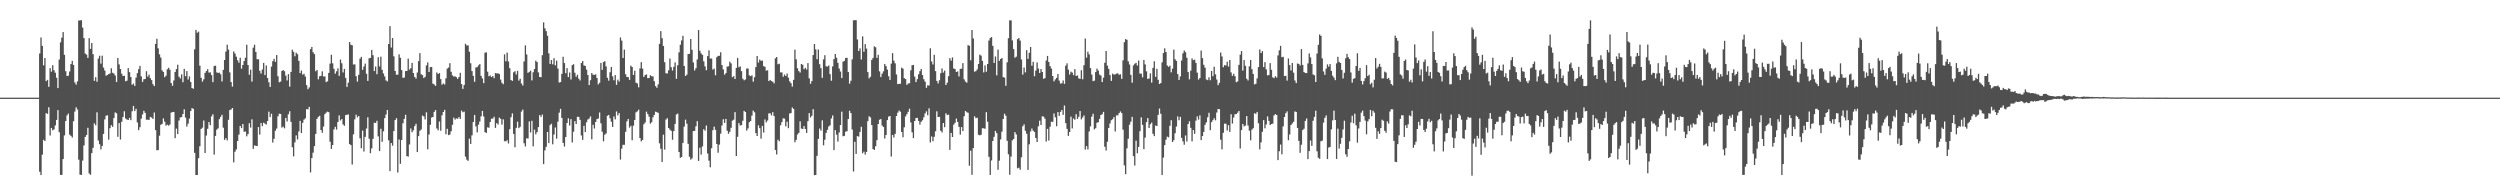 <svg xmlns="http://www.w3.org/2000/svg" width="1920" height="150"><path fill="#4f4f4f" d="M0 75h1v1H0zM1 75h1v1H1zM2 75h1v1H2zM3 75h1v1H3zM4 75h1v1H4zM5 75h1v1H5zM6 75h1v1H6zM7 75h1v1H7zM8 75h1v1H8zM9 75h1v1H9zM10 75h1v1H10zM11 75h1v1H11zM12 75h1v1H12zM13 75h1v1H13zM14 75h1v1H14zM15 75h1v1H15zM16 75h1v1H16zM17 75h1v1H17zM18 75h1v1H18zM19 75h1v1H19zM20 75h1v1H20zM21 75h1v1H21zM22 75h1v1H22zM23 75h1v1H23zM24 75h1v1H24zM25 75h1v1H25zM26 75h1v1H26zM27 75h1v1H27zM28 75h1v1H28zM29 75h1v1H29zM30 41.048h1v90.838H30zM31 28.75h1v105.706H31zM32 35.229h1v83.562H32zM33 50.153h1v57.217H33zM34 44.543h1v63.802H34zM35 62.327h1v24.566H35zM36 61.363h1v26.093H36zM37 66.676h1v15.706H37zM38 52.316h1v51.776H38zM39 55.032h1v43.209H39zM40 50.07h1v49.97H40zM41 54.03h1v45.326H41zM42 55.859h1v40.428H42zM43 59.683h1v32.403H43zM44 67.641h1v16.951H44zM45 45.705h1v55.802H45zM46 32.497h1v101.788H46zM47 28.938h1v105.416H47zM48 24.644h1v97.503H48zM49 42.064h1v61.927H49zM50 54.666h1v38.32H50zM51 58.406h1v30.222H51zM52 58.074h1v29.153H52zM53 54.872h1v48.526H53zM54 49.219h1v55.109H54zM55 46.726h1v58.906H55zM56 49.894h1v43.223H56zM57 63.338h1v22.314H57zM58 64.97h1v17.441H58zM59 62.46h1v21.643H59zM60 15.77h1v106.839H60zM61 15.623h1v118.528H61zM62 15.514h1v118.885H62zM63 21.208h1v102.122H63zM64 29.21h1v82.499H64zM65 41.119h1v64.063H65zM66 41.936h1v61.698H66zM67 44.469h1v53.667H67zM68 29.297h1v103.948H68zM69 37.555h1v96.688H69zM70 33.025h1v84.587H70zM71 41.606h1v71.886H71zM72 62.059h1v32.724H72zM73 59.306h1v36.917H73zM74 62.796h1v23.479H74zM75 44.987h1v62.921H75zM76 42.787h1v67.977H76zM77 48.823h1v65.915H77zM78 42.755h1v69.359H78zM79 51.839h1v51.035H79zM80 54.183h1v37.514H80zM81 58.157h1v30.742H81zM82 57.548h1v30.968H82zM83 56.879h1v50.362H83zM84 56.376h1v42.071H84zM85 52.446h1v43.708H85zM86 55.882h1v41.522H86zM87 56.545h1v34.124H87zM88 58.01h1v28.306H88zM89 62.959h1v24.005H89zM90 44.483h1v60.591H90zM91 49.461h1v45.058H91zM92 52.995h1v54.159H92zM93 56.577h1v36.944H93zM94 58.39h1v31.449H94zM95 58.154h1v27.281H95zM96 62.363h1v28.647H96zM97 61.949h1v29.851H97zM98 52.309h1v39.828H98zM99 55.396h1v35.132H99zM100 59.173h1v33.161H100zM101 65.053h1v20.401H101zM102 64.199h1v17.169H102zM103 65.993h1v19.293H103zM104 59.589h1v23.971H104zM105 56.165h1v37.897H105zM106 53.144h1v46.825H106zM107 50.601h1v47.084H107zM108 58.683h1v32.442H108zM109 62.943h1v24.983H109zM110 60.88h1v24.218H110zM111 60.649h1v26.052H111zM112 54.698h1v37.265H112zM113 58.827h1v33.106H113zM114 57.365h1v34.69H114zM115 60.054h1v29.76H115zM116 61.533h1v28.727H116zM117 64.689h1v26.704H117zM118 66.115h1v20.295H118zM119 33.703h1v66.251H119zM120 29.773h1v85.683H120zM121 37.136h1v78.096H121zM122 41.75h1v62.431H122zM123 44.17h1v51.666H123zM124 54.034h1v41.156H124zM125 55.243h1v35.754H125zM126 59.292h1v34.138H126zM127 58.127h1v38.331H127zM128 53.213h1v42.529H128zM129 51.997h1v44.541H129zM130 53.556h1v42.069H130zM131 63.762h1v22.694H131zM132 65.891h1v20.201H132zM133 61.787h1v24.189H133zM134 55.286h1v50.778H134zM135 53.043h1v45.699H135zM136 49.718h1v53.269H136zM137 58.953h1v33.605H137zM138 60.262h1v29.945H138zM139 57.079h1v32.808H139zM140 63.132h1v24.42H140zM141 52.885h1v31.108H141zM142 58.521h1v31.82H142zM143 54.577h1v42.676H143zM144 61.095h1v33.859H144zM145 58.649h1v32.433H145zM146 62.947h1v22.293H146zM147 67.653h1v15.342H147zM148 68.14h1v15.452H148zM149 37.896h1v79.501H149zM150 22.957h1v111.506H150zM151 25.145h1v109.247H151zM152 24.261h1v97.251H152zM153 50.443h1v61.875H153zM154 59.766h1v39.275H154zM155 62.679h1v35.379H155zM156 60.917h1v31.678H156zM157 55.973h1v61.518H157zM158 54.588h1v49.492H158zM159 53.144h1v45.768H159zM160 55.776h1v37.947H160zM161 55.527h1v40.563H161zM162 57.674h1v31.705H162zM163 63.087h1v24.676H163zM164 50.75h1v67.966H164zM165 50.434h1v53.941H165zM166 55.623h1v43.937H166zM167 56.012h1v42.607H167zM168 55.781h1v35.729H168zM169 57.079h1v32.666H169zM170 62.581h1v25.562H170zM171 53.634h1v44.406H171zM172 46.092h1v61.348H172zM173 39.581h1v66.519H173zM174 34.298h1v73.541H174zM175 38.072h1v53.934H175zM176 55.618h1v28.936H176zM177 63.039h1v21.039H177zM178 66.502h1v16.436H178zM179 39.532h1v85.194H179zM180 41.107h1v75.429H180zM181 43.504h1v71.225H181zM182 46.305h1v61.978H182zM183 48.186h1v55.205H183zM184 44.346h1v52.36H184zM185 52.721h1v45.679H185zM186 49.903h1v45.333H186zM187 46.884h1v54.36H187zM188 44.337h1v56.663H188zM189 34.367h1v70.339H189zM190 49.951h1v53.019H190zM191 57.415h1v37.272H191zM192 53.467h1v44.543H192zM193 62.682h1v28.968H193zM194 36.605h1v77.743H194zM195 34.296h1v77.43H195zM196 39.878h1v72.099H196zM197 45.527h1v66.668H197zM198 45.493h1v52.103H198zM199 54.355h1v49.039H199zM200 56.458h1v38.027H200zM201 53.384h1v43.484H201zM202 48.358h1v45.864H202zM203 57.671h1v37.24H203zM204 50.256h1v45.454H204zM205 59.905h1v33.012H205zM206 63.249h1v22.502H206zM207 66.776h1v23.15H207zM208 51.148h1v36.212H208zM209 46.978h1v62.538H209zM210 45.138h1v61.412H210zM211 47.445h1v52.982H211zM212 42.277h1v56.436H212zM213 58.564h1v30.769H213zM214 63.203h1v24.138H214zM215 62.666h1v24.823H215zM216 54.481h1v43.527H216zM217 53.833h1v43.385H217zM218 54.73h1v43.836H218zM219 58.04h1v32.518H219zM220 61.78h1v31.547H220zM221 56.946h1v30.808H221zM222 66.554h1v18.899H222zM223 55.195h1v38.375H223zM224 38.127h1v74.976H224zM225 39.764h1v80.348H225zM226 43.197h1v66.136H226zM227 40.524h1v63.447H227zM228 41.643h1v65.454H228zM229 46.754h1v54.223H229zM230 56.133h1v36.709H230zM231 54.153h1v48.023H231zM232 57.314h1v37.022H232zM233 56.683h1v35.232H233zM234 58.795h1v32.069H234zM235 65.394h1v18.43H235zM236 68.5h1v15.507H236zM237 67.117h1v14.96H237zM238 37.729h1v94.656H238zM239 36.12h1v85.264H239zM240 40.157h1v77.107H240zM241 41.558h1v70.68H241zM242 54.716h1v48.158H242zM243 53.709h1v37.535H243zM244 60.912h1v28.862H244zM245 58.557h1v30.391H245zM246 58.269h1v41.589H246zM247 54.781h1v47.235H247zM248 58.706h1v38.505H248zM249 58.656h1v29.048H249zM250 63.064h1v23.452H250zM251 62.391h1v23.365H251zM252 56.035h1v30.14H252zM253 48.869h1v59.975H253zM254 42.055h1v72.335H254zM255 48.644h1v62.779H255zM256 52.844h1v46.587H256zM257 56.6h1v40.787H257zM258 54.806h1v44.713H258zM259 52.483h1v41.241H259zM260 58.285h1v30.327H260zM261 45.701h1v46.823H261zM262 48.564h1v42.879H262zM263 55.669h1v39.934H263zM264 52.924h1v43.674H264zM265 59.779h1v28.654H265zM266 66.767h1v21.348H266zM267 63.51h1v24.39H267zM268 32.259h1v78.409H268zM269 34.378h1v77.109H269zM270 34.74h1v91.623H270zM271 49.585h1v53.578H271zM272 49.425h1v42.218H272zM273 58.507h1v29.54H273zM274 62.668h1v27.443H274zM275 57.424h1v31.65H275zM276 45.06h1v61.199H276zM277 43.684h1v70.181H277zM278 53.641h1v46.681H278zM279 51.118h1v65.267H279zM280 48.871h1v56.249H280zM281 56.671h1v42.046H281zM282 62.164h1v27.874H282zM283 44.724h1v61.767H283zM284 44.449h1v73.205H284zM285 38.347h1v75.644H285zM286 42.375h1v64.223H286zM287 54.565h1v39.693H287zM288 51.123h1v43.351H288zM289 56.96h1v35.839H289zM290 43.918h1v60.824H290zM291 51.02h1v64.988H291zM292 43.545h1v55.354H292zM293 53.606h1v55.29H293zM294 56.417h1v44.452H294zM295 58.683h1v32.037H295zM296 61.736h1v26.203H296zM297 62.517h1v21.945H297zM298 33.794h1v73.973H298zM299 20.082h1v111.341H299zM300 36.527h1v73.355H300zM301 29.178h1v82.68H301zM302 43.254h1v57.407H302zM303 54.547h1v37.656H303zM304 57.383h1v33.413H304zM305 57.314h1v75.183H305zM306 41.727h1v65.409H306zM307 44.387h1v81.424H307zM308 53.828h1v53.678H308zM309 59.811h1v34.871H309zM310 59.505h1v31.769H310zM311 54.559h1v33.593H311zM312 54.46h1v65.414H312zM313 44.996h1v75.313H313zM314 53.455h1v57.505H314zM315 52.361h1v46.29H315zM316 48.351h1v53.23H316zM317 56.074h1v44.017H317zM318 59.042h1v37.773H318zM319 60.384h1v34.713H319zM320 55.703h1v61.104H320zM321 46.946h1v57.624H321zM322 40.821h1v59.618H322zM323 57.058h1v42.381H323zM324 57.703h1v31.053H324zM325 59.946h1v29.448H325zM326 58.987h1v32.758H326zM327 50.221h1v36.047H327zM328 47.939h1v66.688H328zM329 55.307h1v48.039H329zM330 51.558h1v44.308H330zM331 51.455h1v38.798H331zM332 64.188h1v25.647H332zM333 64.863h1v21.048H333zM334 65.941h1v18.597H334zM335 55.666h1v42.976H335zM336 56.836h1v43.275H336zM337 56.138h1v37.187H337zM338 60.75h1v39.675H338zM339 65.039h1v23.539H339zM340 64.046h1v21.994H340zM341 64.851h1v19.512H341zM342 60.173h1v42.953H342zM343 52.702h1v46.237H343zM344 51.878h1v51.902H344zM345 48.53h1v54.859H345zM346 55.149h1v45.665H346zM347 57.85h1v37.972H347zM348 58.791h1v31.563H348zM349 58.605h1v33.248H349zM350 59.276h1v31.643H350zM351 60.633h1v30.591H351zM352 59.191h1v30.737H352zM353 55.916h1v35.422H353zM354 64.49h1v20.451H354zM355 68.225h1v18H355zM356 65.224h1v20.467H356zM357 33.591h1v86.663H357zM358 34.902h1v87.732H358zM359 34.82h1v88.705H359zM360 39.75h1v66.757H360zM361 48.598h1v61.937H361zM362 54.575h1v49.375H362zM363 58.266h1v35.489H363zM364 62.842h1v25.404H364zM365 51.817h1v45.271H365zM366 51.583h1v50.078H366zM367 50.153h1v45.596H367zM368 49.189h1v44.17H368zM369 58.255h1v31.108H369zM370 60.271h1v24.914H370zM371 63.869h1v25.564H371zM372 40.519h1v61.016H372zM373 40.157h1v61.959H373zM374 55.016h1v42.754H374zM375 58.55h1v39.549H375zM376 57.96h1v35.729H376zM377 59.205h1v31.982H377zM378 58.374h1v32.71H378zM379 60.077h1v29.629H379zM380 56.12h1v42.06H380zM381 56.433h1v38.148H381zM382 56.282h1v39.357H382zM383 56.891h1v33.454H383zM384 61.098h1v30.117H384zM385 63.531h1v32.11H385zM386 64.652h1v26.993H386zM387 41.743h1v66.711H387zM388 47.067h1v61.456H388zM389 40.398h1v67.349H389zM390 47.202h1v62.985H390zM391 52.361h1v46.855H391zM392 61.473h1v28.524H392zM393 62.091h1v24.999H393zM394 55.497h1v47.354H394zM395 54.691h1v58.405H395zM396 57.177h1v41.009H396zM397 54.41h1v39.039H397zM398 61.903h1v36.526H398zM399 60.443h1v36.892H399zM400 64.085h1v21.627H400zM401 65.671h1v18.508H401zM402 47.211h1v62.809H402zM403 34.804h1v77.663H403zM404 41.817h1v64.443H404zM405 55.957h1v50.412H405zM406 55.211h1v38.032H406zM407 54.279h1v47.478H407zM408 61.741h1v31.023H408zM409 55.476h1v56.929H409zM410 53.02h1v46.578H410zM411 46.568h1v56.596H411zM412 47.69h1v53.806H412zM413 55.627h1v41.994H413zM414 59.161h1v29.235H414zM415 59.28h1v30.478H415zM416 42.396h1v45.548H416zM417 17.175h1v108.897H417zM418 21.737h1v93.781H418zM419 23.909h1v88.846H419zM420 27.438h1v73.911H420zM421 40.997h1v68.908H421zM422 49.079h1v47.04H422zM423 46.104h1v48.908H423zM424 49.413h1v61.444H424zM425 44.707h1v58.618H425zM426 50.233h1v47.686H426zM427 46.561h1v59.954H427zM428 52.668h1v40.771H428zM429 63.361h1v23.17H429zM430 63.002h1v20.586H430zM431 56.74h1v33.857H431zM432 43.568h1v66.185H432zM433 48.418h1v64.113H433zM434 56.234h1v49.055H434zM435 52.302h1v42.142H435zM436 59.171h1v31.694H436zM437 55.643h1v40.792H437zM438 61.018h1v30.472H438zM439 50.018h1v59.4H439zM440 49.324h1v51.861H440zM441 55.854h1v37.189H441zM442 58.942h1v36.345H442zM443 57.372h1v32.346H443zM444 60.413h1v29.35H444zM445 61.807h1v30.227H445zM446 48.395h1v55.644H446zM447 46.859h1v60.538H447zM448 50.214h1v46.416H448zM449 50.626h1v50.874H449zM450 53.519h1v40.38H450zM451 57.612h1v34.179H451zM452 65.325h1v25.697H452zM453 61.597h1v27.791H453zM454 56.046h1v50.952H454zM455 57.372h1v38.457H455zM456 57.523h1v41.209H456zM457 57.106h1v36.613H457zM458 59.912h1v31.582H458zM459 64.819h1v26.159H459zM460 63.579h1v22.813H460zM461 48.31h1v46.388H461zM462 53.643h1v47.514H462zM463 47.658h1v60.87H463zM464 46.976h1v56.491H464zM465 51.009h1v51.46H465zM466 59.711h1v29.206H466zM467 61.965h1v26.281H467zM468 55.508h1v35.326H468zM469 51.43h1v42.085H469zM470 58.628h1v38.876H470zM471 61.633h1v27.832H471zM472 57.662h1v34.058H472zM473 65.128h1v20.499H473zM474 61.176h1v27.416H474zM475 62.617h1v24.225H475zM476 28.764h1v93.834H476zM477 31.169h1v83.019H477zM478 44.52h1v66.679H478zM479 38.1h1v73.108H479zM480 57.021h1v44.223H480zM481 59.127h1v34.054H481zM482 59.262h1v32.094H482zM483 61.345h1v36.677H483zM484 50.381h1v46.223H484zM485 51.441h1v56.281H485zM486 57.623h1v38.913H486zM487 54.323h1v37.819H487zM488 63.556h1v22.692H488zM489 64.114h1v21.38H489zM490 67.069h1v17.139H490zM491 52.535h1v53.495H491zM492 47.708h1v60.868H492zM493 52.695h1v54.754H493zM494 59.09h1v36.329H494zM495 57.655h1v36.423H495zM496 57.154h1v28.595H496zM497 60.056h1v27.496H497zM498 59.912h1v29.691H498zM499 57.827h1v37.084H499zM500 58.532h1v35.386H500zM501 58.736h1v31.389H501zM502 62.35h1v25.921H502zM503 66.09h1v19.668H503zM504 67.403h1v18.746H504zM505 64.783h1v21.909H505zM506 33.707h1v76.39H506zM507 23.925h1v90.323H507zM508 29.322h1v95.143H508zM509 35.28h1v68.139H509zM510 47.745h1v67.128H510zM511 56.284h1v35.532H511zM512 56.438h1v34.34H512zM513 53.963h1v44.363H513zM514 44.957h1v54.598H514zM515 51.67h1v48.842H515zM516 54.165h1v53.154H516zM517 51.318h1v49.366H517zM518 47.939h1v47.253H518zM519 60.526h1v27.386H519zM520 50.075h1v37.18H520zM521 40.182h1v76.546H521zM522 34.378h1v86.803H522zM523 31.002h1v89.634H523zM524 27.507h1v82.277H524zM525 50.697h1v46.539H525zM526 58.374h1v33.536H526zM527 57.365h1v37.663H527zM528 41.54h1v68.936H528zM529 41.311h1v79.046H529zM530 29.949h1v92.602H530zM531 38.271h1v83.436H531zM532 47.905h1v52.74H532zM533 54.066h1v46.452H533zM534 52.311h1v44.731H534zM535 45.685h1v47.375H535zM536 23.09h1v100.487H536zM537 38.942h1v74.514H537zM538 41.018h1v77.739H538zM539 42.126h1v70.357H539zM540 47.104h1v52.11H540zM541 50.942h1v49.471H541zM542 53.92h1v42.481H542zM543 43.11h1v74.793H543zM544 38.638h1v84.761H544zM545 44.932h1v83.53H545zM546 44.93h1v68.952H546zM547 53.435h1v46.571H547zM548 52.695h1v44.585H548zM549 57.822h1v41.886H549zM550 43.913h1v66.661H550zM551 42.892h1v74.427H551zM552 42.858h1v68.228H552zM553 40.123h1v62.557H553zM554 49.979h1v46.372H554zM555 53.277h1v38.315H555zM556 57.337h1v37.084H556zM557 56.092h1v35.235H557zM558 51.141h1v49.249H558zM559 50.917h1v51.845H559zM560 47.36h1v53.875H560zM561 48.683h1v49.462H561zM562 59.278h1v33.383H562zM563 58.477h1v33.415H563zM564 60.679h1v25.42H564zM565 52.142h1v67.711H565zM566 44.513h1v60.545H566zM567 51.64h1v42.875H567zM568 51.054h1v45.37H568zM569 54.646h1v41.442H569zM570 60.464h1v32.282H570zM571 61.62h1v23.55H571zM572 61.038h1v24.994H572zM573 52.574h1v47.72H573zM574 52.62h1v45.972H574zM575 57.925h1v35.903H575zM576 58.447h1v34.537H576zM577 57.864h1v30.895H577zM578 62.704h1v22.243H578zM579 59.292h1v26.99H579zM580 51.482h1v50.783H580zM581 43.025h1v61.412H581zM582 48.024h1v48.221H582zM583 45.797h1v52.598H583zM584 46.765h1v59.744H584zM585 46.49h1v50.222H585zM586 50.782h1v51.012H586zM587 51.318h1v40.453H587zM588 54.277h1v39.799H588zM589 53.943h1v38.615H589zM590 62.265h1v24.823H590zM591 61.37h1v25.663H591zM592 62.267h1v26.37H592zM593 62.748h1v23.406H593zM594 63.977h1v25.161H594zM595 44.81h1v70.394H595zM596 43.79h1v74.83H596zM597 49.345h1v57.981H597zM598 48.956h1v59.478H598zM599 55.623h1v40.634H599zM600 55.625h1v38.167H600zM601 58.907h1v31.996H601zM602 57.243h1v33.866H602zM603 58.376h1v38.663H603zM604 56.454h1v37.02H604zM605 59.663h1v38.803H605zM606 62.45h1v24.745H606zM607 63.895h1v22.962H607zM608 66.486h1v16.107H608zM609 61.329h1v22.319H609zM610 38.168h1v71.08H610zM611 45.55h1v61.852H611zM612 52.446h1v50.872H612zM613 54.62h1v47.425H613zM614 55.724h1v37.455H614zM615 49.155h1v49.567H615zM616 49.791h1v49.297H616zM617 53.126h1v43.751H617zM618 52.139h1v46.938H618zM619 53.403h1v48.707H619zM620 48.484h1v44.552H620zM621 60.164h1v26.663H621zM622 64.318h1v25.892H622zM623 62.32h1v26.615H623zM624 42.295h1v41.572H624zM625 33.813h1v100.758H625zM626 37.926h1v96.473H626zM627 45.477h1v74.253H627zM628 38.063h1v68.579H628zM629 49.308h1v49.483H629zM630 52.313h1v48.043H630zM631 59.75h1v32.657H631zM632 45.609h1v66.02H632zM633 42.412h1v64.891H633zM634 50.883h1v51.154H634zM635 51.167h1v48.51H635zM636 50.294h1v46.885H636zM637 56.946h1v39.295H637zM638 62.027h1v28.959H638zM639 51.011h1v37.67H639zM640 45.426h1v69.854H640zM641 41.421h1v58.526H641zM642 44.286h1v59.114H642zM643 48.235h1v60.508H643zM644 52.631h1v49.114H644zM645 54.934h1v41.067H645zM646 59.974h1v25.766H646zM647 47.36h1v57.311H647zM648 46.703h1v57.617H648zM649 44.518h1v56.628H649zM650 44.401h1v56.406H650zM651 55.357h1v36.084H651zM652 64.247h1v20.84H652zM653 62.02h1v24.825H653zM654 45.589h1v53.909H654zM655 15.601h1v116.118H655zM656 15.438h1v93.46H656zM657 15.516h1v102.726H657zM658 30.295h1v74.195H658zM659 39.146h1v65.791H659zM660 37.134h1v64.147H660zM661 45.673h1v51.719H661zM662 27.928h1v89.771H662zM663 39.75h1v76.656H663zM664 33.895h1v84.848H664zM665 37.308h1v79.359H665zM666 55.353h1v37.736H666zM667 60.157h1v29.185H667zM668 58.969h1v31.17H668zM669 45.953h1v50.11H669zM670 44.449h1v69.961H670zM671 35.561h1v79.652H671zM672 36.321h1v76.036H672zM673 44.474h1v63.223H673zM674 42.098h1v53.145H674zM675 54.854h1v37.093H675zM676 59.196h1v32.268H676zM677 56.589h1v39.81H677zM678 54.767h1v42.765H678zM679 49.102h1v57.288H679zM680 50.718h1v52.969H680zM681 53.442h1v38.748H681zM682 58.594h1v30.968H682zM683 61.386h1v27.697H683zM684 48.825h1v71.369H684zM685 40.819h1v62.852H685zM686 46.598h1v59.039H686zM687 48.626h1v54.168H687zM688 57.172h1v31.9H688zM689 64.547h1v21.998H689zM690 64.396h1v20.526H690zM691 64.291h1v21.504H691zM692 51.981h1v49.375H692zM693 52.75h1v52.676H693zM694 60.075h1v37.732H694zM695 60.722h1v28.686H695zM696 65.163h1v22.559H696zM697 64.124h1v21.719H697zM698 63.924h1v19.563H698zM699 54.021h1v40.034H699zM700 50.082h1v51.556H700zM701 49.86h1v56.205H701zM702 58.848h1v34.136H702zM703 63.023h1v27.633H703zM704 60.777h1v29.728H704zM705 57.012h1v35.848H705zM706 54.632h1v41.037H706zM707 52.95h1v40.536H707zM708 57.674h1v34.692H708zM709 60.816h1v29.284H709zM710 62.656h1v24.482H710zM711 67.435h1v18.045H711zM712 65.538h1v23.005H712zM713 65.68h1v17.503H713zM714 37.088h1v72.335H714zM715 47.205h1v57.613H715zM716 49.532h1v58.982H716zM717 42.073h1v62.978H717zM718 54.641h1v46.159H718zM719 62.112h1v23.387H719zM720 64.069h1v25.862H720zM721 61.652h1v28.123H721zM722 56.211h1v44.173H722zM723 52.572h1v49.16H723zM724 55.756h1v38.698H724zM725 54.275h1v43.422H725zM726 65.279h1v21.772H726zM727 63.476h1v24.88H727zM728 58.525h1v29.56H728zM729 44.65h1v70.435H729zM730 46.58h1v55.493H730zM731 44.103h1v61.126H731zM732 52.595h1v43.14H732zM733 53.059h1v41.268H733zM734 55.316h1v35.747H734zM735 54.858h1v38.775H735zM736 58.736h1v38.705H736zM737 52.874h1v50.529H737zM738 52.808h1v44.797H738zM739 48.489h1v52.229H739zM740 60.942h1v28.357H740zM741 62.668h1v22.6H741zM742 63.483h1v22.747H742zM743 34.673h1v51.92H743zM744 35.163h1v92.145H744zM745 46.268h1v69.433H745zM746 23.016h1v111.254H746zM747 29.56h1v84.168H747zM748 55.053h1v34.312H748zM749 54.627h1v36.162H749zM750 53.286h1v37.121H750zM751 49.088h1v54.438H751zM752 41.913h1v62.028H752zM753 42.767h1v60.7H753zM754 46.742h1v51.753H754zM755 55.611h1v42.893H755zM756 50.217h1v48.677H756zM757 55.085h1v31.103H757zM758 49.162h1v44.351H758zM759 31.174h1v89.245H759zM760 29.247h1v105.104H760zM761 28.4h1v94.857H761zM762 35.204h1v73.094H762zM763 48.31h1v56.754H763zM764 43.375h1v57.187H764zM765 57.848h1v44.402H765zM766 38.077h1v92.339H766zM767 46.749h1v76.629H767zM768 45.321h1v61.801H768zM769 44.545h1v56.585H769zM770 59.216h1v32.177H770zM771 59.592h1v27.743H771zM772 65.911h1v23.008H772zM773 47.871h1v60.247H773zM774 29.356h1v89.178H774zM775 15.678h1v118.494H775zM776 15.637h1v104.632H776zM777 31.023h1v76.793H777zM778 37.674h1v69.094H778zM779 44.279h1v57.173H779zM780 43.51h1v59.771H780zM781 30.048h1v99.206H781zM782 29.155h1v99.606H782zM783 31.165h1v99.201H783zM784 45.646h1v75.159H784zM785 57.273h1v39.703H785zM786 51.837h1v43.651H786zM787 55.595h1v44.848H787zM788 38.482h1v64.218H788zM789 45.22h1v85.285H789zM790 40.533h1v70.334H790zM791 36.102h1v64.85H791zM792 50.5h1v48.196H792zM793 47.472h1v52.914H793zM794 58.498h1v42.843H794zM795 54.156h1v51.847H795zM796 47.98h1v61.053H796zM797 52.625h1v44.406H797zM798 56.055h1v36.626H798zM799 53.055h1v42.964H799zM800 55.316h1v34.01H800zM801 60.496h1v29.05H801zM802 59.983h1v31.16H802zM803 46.49h1v62.184H803zM804 42.952h1v56.02H804zM805 47.589h1v60.407H805zM806 50.768h1v46.562H806zM807 52.611h1v40.833H807zM808 58.372h1v35.2H808zM809 62.535h1v24.587H809zM810 60.974h1v29.144H810zM811 59.816h1v37.15H811zM812 56.836h1v29.219H812zM813 61.892h1v27.082H813zM814 64.174h1v21.756H814zM815 63.972h1v20.526H815zM816 61.782h1v26.425H816zM817 64.41h1v16.64H817zM818 50.452h1v44.138H818zM819 48.649h1v50.314H819zM820 53.43h1v50.907H820zM821 57.214h1v44.154H821zM822 55.019h1v34.564H822zM823 55.76h1v42.857H823zM824 57.754h1v33.294H824zM825 53.08h1v38.906H825zM826 58.319h1v29.361H826zM827 57.905h1v33.465H827zM828 60.207h1v29.494H828zM829 60.564h1v24.752H829zM830 53.943h1v37.775H830zM831 60.894h1v29.332H831zM832 50.07h1v38.617H832zM833 29.588h1v85.244H833zM834 44.309h1v67.926H834zM835 39.752h1v74.981H835zM836 41.757h1v59.203H836zM837 52.332h1v44.74H837zM838 57.232h1v32.392H838zM839 62.29h1v25.134H839zM840 61.924h1v37.453H840zM841 55.357h1v43.09H841zM842 52.737h1v41.536H842zM843 54.231h1v39.643H843zM844 57.257h1v34.04H844zM845 58.049h1v30.272H845zM846 63.023h1v24.694H846zM847 59.633h1v26.269H847zM848 48.203h1v64.477H848zM849 39.15h1v76.466H849zM850 50.372h1v58.464H850zM851 52.872h1v45.434H851zM852 57.66h1v37.15H852zM853 62.093h1v30.236H853zM854 56.55h1v35.045H854zM855 57.28h1v32.689H855zM856 57.076h1v43.871H856zM857 56.52h1v32.097H857zM858 56.31h1v32.243H858zM859 57.44h1v29.457H859zM860 57.012h1v28.599H860zM861 60.585h1v26.283H861zM862 46.321h1v53.289H862zM863 32.428h1v94.589H863zM864 30.006h1v103.8H864zM865 30.592h1v83.316H865zM866 47.067h1v59.494H866zM867 49.53h1v46.262H867zM868 57.502h1v35.972H868zM869 63.542h1v26.187H869zM870 50.205h1v69.694H870zM871 48.958h1v78.174H871zM872 48.235h1v59.78H872zM873 50.285h1v67.434H873zM874 46.513h1v66.345H874zM875 56.495h1v44.278H875zM876 56.557h1v33.619H876zM877 59.372h1v36.514H877zM878 46.078h1v68.531H878zM879 49.436h1v56.317H879zM880 54.797h1v38.984H880zM881 60.635h1v30.064H881zM882 60.26h1v38.064H882zM883 56.321h1v39.091H883zM884 63.457h1v30.726H884zM885 52.105h1v50.639H885zM886 47.047h1v57.514H886zM887 59.001h1v37.393H887zM888 52.853h1v43.946H888zM889 61.306h1v26.899H889zM890 64.497h1v18.865H890zM891 63.771h1v23.644H891zM892 47.894h1v86.549H892zM893 40.759h1v80.257H893zM894 37.12h1v74.335H894zM895 39.938h1v67.331H895zM896 50.354h1v54.603H896zM897 51.366h1v54.118H897zM898 50.439h1v46.157H898zM899 55.563h1v36.741H899zM900 52.753h1v56.285H900zM901 38.091h1v69.602H901zM902 45.495h1v56.876H902zM903 46.738h1v50.458H903zM904 56.877h1v32.493H904zM905 61.407h1v30.945H905zM906 58.66h1v31.112H906zM907 46.481h1v59.398H907zM908 40.961h1v67.629H908zM909 38.757h1v72.383H909zM910 40.089h1v63.95H910zM911 44.35h1v64.363H911zM912 55.364h1v39.906H912zM913 60.933h1v32.213H913zM914 54.252h1v43.923H914zM915 44.865h1v63.694H915zM916 46.239h1v53.651H916zM917 45.847h1v56.896H917zM918 48.294h1v44.374H918zM919 55.82h1v33.575H919zM920 61.146h1v30.698H920zM921 59.921h1v28.709H921zM922 38.8h1v68.798H922zM923 44.653h1v59.824H923zM924 49.78h1v51.515H924zM925 51.945h1v43.882H925zM926 61.008h1v32.918H926zM927 61.553h1v28.583H927zM928 59.37h1v27.269H928zM929 61.645h1v38.364H929zM930 54.497h1v39.366H930zM931 58.532h1v33.777H931zM932 51.26h1v39.554H932zM933 57.079h1v35.36H933zM934 61.077h1v25.37H934zM935 65.403h1v18.288H935zM936 63.57h1v20.286H936zM937 40.334h1v66.933H937zM938 43.378h1v71.332H938zM939 51.629h1v50.339H939zM940 50.006h1v44.921H940zM941 50.304h1v44.708H941zM942 47.415h1v52.767H942zM943 51.148h1v45.008H943zM944 46.099h1v55.207H944zM945 55.623h1v32.11H945zM946 58.232h1v36.661H946zM947 56.632h1v33.671H947zM948 58.537h1v29.21H948zM949 63.135h1v24.47H949zM950 62.528h1v24.056H950zM951 49.807h1v35.424H951zM952 41.998h1v72.053H952zM953 39.226h1v60.712H953zM954 54.224h1v40.989H954zM955 46.149h1v50.904H955zM956 50.526h1v45.935H956zM957 60.473h1v28.668H957zM958 61.816h1v34.612H958zM959 50.919h1v49.416H959zM960 46.081h1v61.685H960zM961 53.149h1v46.448H961zM962 56.79h1v41.662H962zM963 64.808h1v22.202H963zM964 64.304h1v23.152H964zM965 60.205h1v25.766H965zM966 51.528h1v43.129H966zM967 37.981h1v76.768H967zM968 40.752h1v68.62H968zM969 39.272h1v61.964H969zM970 51.533h1v40.741H970zM971 47.706h1v50.847H971zM972 53.302h1v42.268H972zM973 57.9h1v31.568H973zM974 57.632h1v35.175H974zM975 48.491h1v47.617H975zM976 53.627h1v41.591H976zM977 59.379h1v35.596H977zM978 60.017h1v28.615H978zM979 58.518h1v29.135H979zM980 59.532h1v28.775H980zM981 42.565h1v80.415H981zM982 38.674h1v77.475H982zM983 35.227h1v75.759H983zM984 43.918h1v74.605H984zM985 43.648h1v53.445H985zM986 58.404h1v31.46H986zM987 58.191h1v28.769H987zM988 61.917h1v23.63H988zM989 44.925h1v62.795H989zM990 49.995h1v53.301H990zM991 54.115h1v41.92H991zM992 48.354h1v46.448H992zM993 55.831h1v37.711H993zM994 61.794h1v23.74H994zM995 63.812h1v22.204H995zM996 48.729h1v49.538H996zM997 49.091h1v59.103H997zM998 50.336h1v67.018H998zM999 37.665h1v73.511H999zM1000 49.889h1v49.993H1000zM1001 55.369h1v43.484H1001zM1002 56.06h1v36.818H1002zM1003 56.181h1v34.816H1003zM1004 48.715h1v73.523H1004zM1005 41.05h1v74.974H1005zM1006 44.106h1v63.829H1006zM1007 49.228h1v62.779H1007zM1008 57.207h1v35.498H1008zM1009 57.816h1v31.916H1009zM1010 62.961h1v22.069H1010zM1011 41.096h1v75.15H1011zM1012 34.408h1v86.732H1012zM1013 26.454h1v95.537H1013zM1014 27.56h1v80.927H1014zM1015 44.829h1v63.195H1015zM1016 54.888h1v39.325H1016zM1017 57.509h1v33.005H1017zM1018 52.737h1v35.935H1018zM1019 49.48h1v72.678H1019zM1020 51.221h1v62.106H1020zM1021 49.216h1v63.605H1021zM1022 54.412h1v44.949H1022zM1023 58.152h1v34.298H1023zM1024 59.637h1v25.338H1024zM1025 61.549h1v30.625H1025zM1026 48.619h1v73.438H1026zM1027 43.609h1v55.189H1027zM1028 47.527h1v66.622H1028zM1029 48.37h1v62.06H1029zM1030 53.687h1v52.204H1030zM1031 60.278h1v39.151H1031zM1032 55.856h1v36.851H1032zM1033 44.758h1v73.706H1033zM1034 41.359h1v79.078H1034zM1035 43.92h1v70.531H1035zM1036 45.371h1v63.188H1036zM1037 55.655h1v38.45H1037zM1038 63.464h1v25.411H1038zM1039 60.583h1v34.061H1039zM1040 60.011h1v27.311H1040zM1041 50.697h1v45.546H1041zM1042 40.894h1v68.688H1042zM1043 54.449h1v44.189H1043zM1044 52.18h1v41.456H1044zM1045 62.155h1v24.395H1045zM1046 64.854h1v20.14H1046zM1047 62.24h1v26.933H1047zM1048 60.049h1v32.58H1048zM1049 50.027h1v53.143H1049zM1050 58.422h1v34.804H1050zM1051 57.372h1v34.147H1051zM1052 64.737h1v19.689H1052zM1053 63.519h1v25.779H1053zM1054 67.12h1v17.938H1054zM1055 61.228h1v25.303H1055zM1056 44.593h1v53.548H1056zM1057 52.574h1v54.083H1057zM1058 51.201h1v49.675H1058zM1059 49.008h1v53.82H1059zM1060 51.359h1v46.99H1060zM1061 60.255h1v31.726H1061zM1062 60.111h1v32.648H1062zM1063 55.005h1v45.461H1063zM1064 55.728h1v46.191H1064zM1065 60.578h1v32.644H1065zM1066 59.816h1v35.09H1066zM1067 61.615h1v24.051H1067zM1068 64.529h1v19.35H1068zM1069 65.588h1v18.402H1069zM1070 40.645h1v67.526H1070zM1071 27.317h1v96.954H1071zM1072 29.118h1v95.404H1072zM1073 31.286h1v79.4H1073zM1074 43.623h1v60.291H1074zM1075 57.104h1v34.163H1075zM1076 57.948h1v30.57H1076zM1077 60.418h1v28.162H1077zM1078 46.788h1v58.391H1078zM1079 45.657h1v50.531H1079zM1080 53.753h1v44.534H1080zM1081 54.05h1v41.458H1081zM1082 62.7h1v25.901H1082zM1083 61.251h1v28.08H1083zM1084 63.348h1v21.712H1084zM1085 52.67h1v60.861H1085zM1086 34.083h1v77.141H1086zM1087 44.199h1v64.66H1087zM1088 48.498h1v50.568H1088zM1089 46.404h1v47.153H1089zM1090 57.793h1v38.581H1090zM1091 53.231h1v38.125H1091zM1092 62.517h1v28.84H1092zM1093 47.493h1v52.3H1093zM1094 45.648h1v55.747H1094zM1095 55.048h1v43.795H1095zM1096 50.864h1v42.44H1096zM1097 58.207h1v33.017H1097zM1098 55.238h1v38.67H1098zM1099 60.258h1v32.525H1099zM1100 24.001h1v86.818H1100zM1101 39.933h1v76.34H1101zM1102 46.026h1v54.742H1102zM1103 48.257h1v50.33H1103zM1104 55.186h1v37.233H1104zM1105 55.886h1v35.482H1105zM1106 58.532h1v28.672H1106zM1107 62.558h1v29.883H1107zM1108 50.624h1v65.688H1108zM1109 50.693h1v58.025H1109zM1110 47.614h1v54.855H1110zM1111 54.192h1v47.897H1111zM1112 54.044h1v44.422H1112zM1113 64.794h1v27.038H1113zM1114 64.6h1v23.362H1114zM1115 51.894h1v53.72H1115zM1116 40.892h1v72.841H1116zM1117 43.039h1v63.143H1117zM1118 50.755h1v50.126H1118zM1119 57.772h1v32.831H1119zM1120 57.749h1v29.808H1120zM1121 61.51h1v27.272H1121zM1122 56.77h1v35.111H1122zM1123 53.568h1v52.577H1123zM1124 51.53h1v55.127H1124zM1125 50.546h1v49.19H1125zM1126 53.922h1v38.048H1126zM1127 55.518h1v34.312H1127zM1128 61.208h1v29.284H1128zM1129 56.451h1v33.88H1129zM1130 21.025h1v113.866H1130zM1131 22.668h1v87.546H1131zM1132 29.798h1v76.679H1132zM1133 28.223h1v84.568H1133zM1134 40.773h1v63.502H1134zM1135 42.918h1v63.452H1135zM1136 49.658h1v41.204H1136zM1137 47.939h1v70.923H1137zM1138 42.101h1v64.344H1138zM1139 52.982h1v56.535H1139zM1140 46.731h1v66.487H1140zM1141 56.396h1v41.689H1141zM1142 55.799h1v46.063H1142zM1143 62.487h1v28.59H1143zM1144 65.579h1v21.277H1144zM1145 51.535h1v39.798H1145zM1146 44.362h1v62.117H1146zM1147 55.035h1v44.587H1147zM1148 58.381h1v36.832H1148zM1149 54.421h1v39.046H1149zM1150 52.826h1v40.659H1150zM1151 50.187h1v39.524H1151zM1152 53.957h1v35.708H1152zM1153 54.373h1v49.533H1153zM1154 49.548h1v44.857H1154zM1155 58.976h1v34.53H1155zM1156 56.289h1v30.874H1156zM1157 59.974h1v25.154H1157zM1158 62.434h1v22.527H1158zM1159 53.551h1v32.373H1159zM1160 46.296h1v62.266H1160zM1161 43.803h1v60.169H1161zM1162 50.647h1v46.127H1162zM1163 51.553h1v38.782H1163zM1164 55.385h1v32.238H1164zM1165 60.702h1v28.437H1165zM1166 61.629h1v27.903H1166zM1167 62.846h1v31.962H1167zM1168 51.878h1v38.018H1168zM1169 54.659h1v34.93H1169zM1170 55.158h1v39.583H1170zM1171 59.83h1v27.446H1171zM1172 62.425h1v26.734H1172zM1173 63.833h1v25.191H1173zM1174 61.864h1v33.307H1174zM1175 52.48h1v43.886H1175zM1176 51.83h1v53.562H1176zM1177 49.093h1v52.957H1177zM1178 47.326h1v56.063H1178zM1179 53.554h1v39.464H1179zM1180 62.567h1v25.871H1180zM1181 58.681h1v30.35H1181zM1182 54.135h1v43.088H1182zM1183 53.366h1v40.6H1183zM1184 57.232h1v34.23H1184zM1185 56.754h1v40.726H1185zM1186 62.361h1v22.914H1186zM1187 63.709h1v20.895H1187zM1188 64.178h1v22.776H1188zM1189 35.133h1v76.83H1189zM1190 26.534h1v91.545H1190zM1191 36.456h1v80.588H1191zM1192 40.478h1v68.711H1192zM1193 52.663h1v43.999H1193zM1194 60.219h1v30.508H1194zM1195 56.927h1v35.203H1195zM1196 63.162h1v26.379H1196zM1197 47.303h1v51.341H1197zM1198 52.764h1v52.435H1198zM1199 59.972h1v38.057H1199zM1200 57.973h1v34.935H1200zM1201 63.732h1v21.279H1201zM1202 64.76h1v20.998H1202zM1203 65.842h1v18.544H1203zM1204 54.897h1v54.512H1204zM1205 49.404h1v55.562H1205zM1206 48.109h1v59.986H1206zM1207 52.345h1v43.39H1207zM1208 54.238h1v37.974H1208zM1209 62.439h1v29.613H1209zM1210 60.468h1v25.816H1210zM1211 60.001h1v30.485H1211zM1212 51.29h1v43.962H1212zM1213 58.797h1v36.045H1213zM1214 57.536h1v36.496H1214zM1215 60.512h1v30.027H1215zM1216 66.08h1v16.377H1216zM1217 66.17h1v19.407H1217zM1218 65.874h1v19.345H1218zM1219 33.714h1v84.092H1219zM1220 22.181h1v101.382H1220zM1221 15.619h1v106.805H1221zM1222 43.618h1v56.329H1222zM1223 51.32h1v36.949H1223zM1224 58.019h1v39.661H1224zM1225 57.591h1v33.262H1225zM1226 60.626h1v31.108H1226zM1227 46.383h1v48.16H1227zM1228 45.989h1v52.953H1228zM1229 42.446h1v52.854H1229zM1230 45.788h1v50.188H1230zM1231 52.947h1v40.094H1231zM1232 61.572h1v29.167H1232zM1233 63.453h1v22.374H1233zM1234 38.303h1v56.592H1234zM1235 40.237h1v81.172H1235zM1236 26.445h1v94.134H1236zM1237 47.667h1v69.98H1237zM1238 49.171h1v54.335H1238zM1239 54.762h1v41.076H1239zM1240 62.141h1v32.467H1240zM1241 43.323h1v50.453H1241zM1242 45.353h1v77.057H1242zM1243 40.844h1v73.372H1243zM1244 43.893h1v67.984H1244zM1245 44.154h1v49.668H1245zM1246 60.999h1v31.778H1246zM1247 63.128h1v26.661H1247zM1248 67.042h1v18.057H1248zM1249 24.593h1v98.242H1249zM1250 31.821h1v78.162H1250zM1251 32.671h1v93.772H1251zM1252 43.256h1v61.788H1252zM1253 51.297h1v43.001H1253zM1254 49.372h1v45.592H1254zM1255 49.269h1v43.641H1255zM1256 43.414h1v71.666H1256zM1257 40.656h1v73.511H1257zM1258 42.975h1v64.186H1258zM1259 34.307h1v77.665H1259zM1260 51.437h1v51.378H1260zM1261 62.098h1v28.897H1261zM1262 61.647h1v29.052H1262zM1263 61.448h1v35.988H1263zM1264 43.964h1v73.761H1264zM1265 34.25h1v98.812H1265zM1266 46.49h1v77.531H1266zM1267 49.411h1v68.519H1267zM1268 57.353h1v35.919H1268zM1269 55.879h1v39.025H1269zM1270 56.053h1v38.695H1270zM1271 60.212h1v36.043H1271zM1272 56.493h1v44.477H1272zM1273 48.546h1v49.027H1273zM1274 56.181h1v34.754H1274zM1275 62.677h1v26.354H1275zM1276 60.336h1v27.535H1276zM1277 65.858h1v19.091H1277zM1278 51.066h1v36.573H1278zM1279 42.513h1v62.103H1279zM1280 47.754h1v50.245H1280zM1281 53.716h1v36.882H1281zM1282 56.243h1v37.945H1282zM1283 59.896h1v34.102H1283zM1284 59.354h1v27.887H1284zM1285 60.791h1v27.217H1285zM1286 57.591h1v42.678H1286zM1287 52.025h1v40.341H1287zM1288 61.807h1v28.048H1288zM1289 57.626h1v34.562H1289zM1290 60.855h1v28.412H1290zM1291 59.411h1v30.451H1291zM1292 62.766h1v27.063H1292zM1293 49.789h1v51.373H1293zM1294 51.382h1v54.713H1294zM1295 51.546h1v51.634H1295zM1296 49.226h1v47.404H1296zM1297 46.014h1v54.536H1297zM1298 47.871h1v47.814H1298zM1299 54.586h1v43.374H1299zM1300 57.639h1v37.036H1300zM1301 48.729h1v46.862H1301zM1302 60.374h1v35.07H1302zM1303 57.548h1v33.202H1303zM1304 60.539h1v27.336H1304zM1305 59.23h1v29.474H1305zM1306 61.347h1v23.278H1306zM1307 65.634h1v20.533H1307zM1308 37.177h1v74.422H1308zM1309 38.086h1v72.788H1309zM1310 41.689h1v68.473H1310zM1311 40.322h1v72.026H1311zM1312 47.944h1v48.883H1312zM1313 49.239h1v45.079H1313zM1314 52.444h1v45.033H1314zM1315 54.169h1v39.492H1315zM1316 52.771h1v48.309H1316zM1317 51.954h1v42.557H1317zM1318 60.919h1v33.362H1318zM1319 55.854h1v33.484H1319zM1320 59.216h1v28.759H1320zM1321 56.911h1v31.435H1321zM1322 58.688h1v28.853H1322zM1323 37.894h1v76.894H1323zM1324 31.35h1v87.979H1324zM1325 49.15h1v64.612H1325zM1326 57.511h1v38.723H1326zM1327 54.668h1v36.8H1327zM1328 62.62h1v26.336H1328zM1329 62.292h1v28.18H1329zM1330 55.989h1v32.069H1330zM1331 53.259h1v44.216H1331zM1332 57.875h1v42.676H1332zM1333 56.772h1v37.205H1333zM1334 54.957h1v33.87H1334zM1335 65.792h1v20.353H1335zM1336 62.945h1v22.408H1336zM1337 61.446h1v23.674H1337zM1338 30.379h1v103.962H1338zM1339 26.573h1v107.725H1339zM1340 35.893h1v92.099H1340zM1341 41.093h1v84.869H1341zM1342 55.74h1v46.576H1342zM1343 63.483h1v34.441H1343zM1344 59.706h1v31.257H1344zM1345 53.977h1v42.811H1345zM1346 45.229h1v72.788H1346zM1347 37.422h1v89.318H1347zM1348 48.477h1v73.26H1348zM1349 49.152h1v65.043H1349zM1350 51.773h1v57.054H1350zM1351 59.111h1v34.862H1351zM1352 59.136h1v29.391H1352zM1353 48.038h1v58.679H1353zM1354 51.331h1v60.788H1354zM1355 53.362h1v47.363H1355zM1356 55.183h1v41.538H1356zM1357 48.981h1v46.743H1357zM1358 48.923h1v45.944H1358zM1359 58.118h1v32.52H1359zM1360 52.81h1v43.765H1360zM1361 47.243h1v65.342H1361zM1362 51.965h1v57.769H1362zM1363 51.736h1v53.557H1363zM1364 56.424h1v43.678H1364zM1365 59.8h1v31.767H1365zM1366 60.434h1v33.056H1366zM1367 42.636h1v45.518H1367zM1368 30.496h1v103.967H1368zM1369 32.666h1v93.36H1369zM1370 34.351h1v68.391H1370zM1371 35.479h1v70.156H1371zM1372 50.851h1v48.581H1372zM1373 54.092h1v43.983H1373zM1374 54.467h1v33.987H1374zM1375 57.781h1v32.907H1375zM1376 58.445h1v45.981H1376zM1377 50.063h1v47.306H1377zM1378 53.201h1v45.983H1378zM1379 45.648h1v43.245H1379zM1380 62.734h1v27.047H1380zM1381 63.348h1v28.02H1381zM1382 56.694h1v48.377H1382zM1383 32.298h1v76.912H1383zM1384 45.612h1v56.731H1384zM1385 48.937h1v47.629H1385zM1386 52.224h1v47.652H1386zM1387 52.812h1v40.845H1387zM1388 58.701h1v34.985H1388zM1389 62.405h1v23.23H1389zM1390 61.542h1v37.295H1390zM1391 53.291h1v41.845H1391zM1392 57.262h1v37.45H1392zM1393 60.841h1v26.885H1393zM1394 63.316h1v20.277H1394zM1395 64.517h1v18.988H1395zM1396 66.106h1v18.428H1396zM1397 52.865h1v43.358H1397zM1398 52.384h1v49.876H1398zM1399 52.702h1v43.23H1399zM1400 54.957h1v40.863H1400zM1401 61.05h1v28.92H1401zM1402 61.821h1v24.958H1402zM1403 63.547h1v22.518H1403zM1404 63.528h1v20.405H1404zM1405 54.684h1v38.359H1405zM1406 58.889h1v35.779H1406zM1407 58.788h1v32.829H1407zM1408 57.484h1v37.812H1408zM1409 58.775h1v32.669H1409zM1410 63.343h1v23.582H1410zM1411 61.713h1v25.37H1411zM1412 59.775h1v34.246H1412zM1413 48.615h1v49.213H1413zM1414 56.992h1v31.984H1414zM1415 59.589h1v25.271H1415zM1416 59.846h1v30.304H1416zM1417 59.525h1v33.005H1417zM1418 67.239h1v17.556H1418zM1419 65.327h1v26.942H1419zM1420 57.248h1v46.764H1420zM1421 56.575h1v39.597H1421zM1422 61.645h1v30.783H1422zM1423 61.114h1v24.63H1423zM1424 67.207h1v16.631H1424zM1425 66.115h1v19.274H1425zM1426 66.641h1v16.864H1426zM1427 36.658h1v85.855H1427zM1428 28.967h1v93.749H1428zM1429 30.478h1v88.087H1429zM1430 40.748h1v72.31H1430zM1431 54.733h1v52.275H1431zM1432 59.683h1v39.485H1432zM1433 55.712h1v36.789H1433zM1434 58.401h1v29.462H1434zM1435 48.422h1v49.734H1435zM1436 52.865h1v47.164H1436zM1437 56.245h1v39.307H1437zM1438 52.446h1v34.658H1438zM1439 59.024h1v28.242H1439zM1440 65.641h1v19.224H1440zM1441 67.234h1v19.226H1441zM1442 44.682h1v63.328H1442zM1443 46.635h1v55.106H1443zM1444 54.266h1v47.752H1444zM1445 46.165h1v50.302H1445zM1446 53.764h1v40.419H1446zM1447 58.253h1v33.442H1447zM1448 56.124h1v34.008H1448zM1449 60.924h1v27.906H1449zM1450 52.281h1v44.621H1450zM1451 51.345h1v52.483H1451zM1452 54.95h1v43.802H1452zM1453 58.55h1v34.692H1453zM1454 62.37h1v26.651H1454zM1455 62.192h1v28.011H1455zM1456 65.444h1v18.94H1456zM1457 42.84h1v67.546H1457zM1458 39.668h1v66.715H1458zM1459 41.631h1v70.133H1459zM1460 40.917h1v70.439H1460zM1461 56.3h1v40.435H1461zM1462 59.484h1v34.125H1462zM1463 56.815h1v30.014H1463zM1464 63.638h1v23.69H1464zM1465 55.54h1v38.773H1465zM1466 61.162h1v28.782H1466zM1467 62.78h1v27.638H1467zM1468 58.61h1v28.116H1468zM1469 57.133h1v31.456H1469zM1470 60.638h1v26.638H1470zM1471 62.643h1v21.92H1471zM1472 48.354h1v58.528H1472zM1473 41.178h1v68.945H1473zM1474 48.83h1v59.707H1474zM1475 59.058h1v35.873H1475zM1476 61.331h1v26.26H1476zM1477 61.331h1v30.732H1477zM1478 61.572h1v28.922H1478zM1479 55.135h1v42.202H1479zM1480 48.608h1v48.254H1480zM1481 56.41h1v42.749H1481zM1482 52.304h1v41.366H1482zM1483 62.881h1v25.001H1483zM1484 65.405h1v22.467H1484zM1485 66.264h1v21.817H1485zM1486 49.239h1v43.019H1486zM1487 20.501h1v93.067H1487zM1488 24.225h1v88.643H1488zM1489 30.775h1v78.068H1489zM1490 31.034h1v75.47H1490zM1491 41.982h1v56.004H1491zM1492 50.175h1v48.89H1492zM1493 50.452h1v42.879H1493zM1494 47.383h1v61.502H1494zM1495 45.341h1v74.457H1495zM1496 49.216h1v65.693H1496zM1497 47.706h1v60.565H1497zM1498 50.773h1v50.57H1498zM1499 60.468h1v34.035H1499zM1500 62.711h1v25.633H1500zM1501 60.12h1v35.184H1501zM1502 48.427h1v54.745H1502zM1503 52.29h1v45.887H1503zM1504 55.337h1v41.524H1504zM1505 55.003h1v42.287H1505zM1506 57.784h1v34.195H1506zM1507 57.415h1v39.714H1507zM1508 52.723h1v37.567H1508zM1509 54.337h1v43.168H1509zM1510 51.183h1v47.654H1510zM1511 58.349h1v36.304H1511zM1512 57.536h1v36.072H1512zM1513 52.78h1v39.213H1513zM1514 57.784h1v31.472H1514zM1515 62.02h1v25.795H1515zM1516 61.654h1v26.372H1516zM1517 59.743h1v30.165H1517zM1518 60.732h1v28.029H1518zM1519 56.696h1v31.332H1519zM1520 63.247h1v20.858H1520zM1521 64.199h1v20.636H1521zM1522 65.245h1v21.792H1522zM1523 66.44h1v20.872H1523zM1524 58.383h1v33.008H1524zM1525 58.36h1v32.85H1525zM1526 56.602h1v34.379H1526zM1527 62.968h1v23.996H1527zM1528 65.305h1v22.012H1528zM1529 67.891h1v14.108H1529zM1530 67.159h1v17.72H1530zM1531 66.19h1v17.981H1531zM1532 66.17h1v19.968H1532zM1533 66.186h1v22.197H1533zM1534 65.664h1v20.952H1534zM1535 67.035h1v17.386H1535zM1536 69.051h1v13.715H1536zM1537 69.164h1v13.31H1537zM1538 67.465h1v13.495H1538zM1539 68.408h1v15.095H1539zM1540 68.555h1v15.45H1540zM1541 69.177h1v13.303H1541zM1542 67.893h1v14.145H1542zM1543 68.204h1v13.502H1543zM1544 70.395h1v9.194H1544zM1545 70.422h1v9.096H1545zM1546 70.665h1v9H1546zM1547 69.903h1v8.933H1547zM1548 71.423h1v6.571H1548zM1549 71.828h1v6.51H1549zM1550 71.88h1v6.395H1550zM1551 71.928h1v5.988H1551zM1552 72.643h1v5.001H1552zM1553 72.475h1v5.821H1553zM1554 71.029h1v8.283H1554zM1555 68.66h1v10.201H1555zM1556 70.521h1v7.903H1556zM1557 71.066h1v8.16H1557zM1558 71.107h1v8.025H1558zM1559 71.613h1v6.276H1559zM1560 71.439h1v6.198H1560zM1561 71.512h1v6.679H1561zM1562 71.869h1v5.617H1562zM1563 71.851h1v6.134H1563zM1564 72.553h1v5.04H1564zM1565 72.528h1v4.969H1565zM1566 73.366h1v3.717H1566zM1567 73.773h1v3.14H1567zM1568 73.489h1v3.481H1568zM1569 72.18h1v4.678H1569zM1570 72.102h1v6.116H1570zM1571 72.095h1v5.699H1571zM1572 72.832h1v4.28H1572zM1573 73.327h1v3.575H1573zM1574 73.608h1v3.12H1574zM1575 73.746h1v2.838H1575zM1576 73.83h1v2.502H1576zM1577 73.993h1v1.895H1577zM1578 74.231h1v1.744H1578zM1579 74.007h1v2.101H1579zM1580 73.826h1v2.019H1580zM1581 73.835h1v2.323H1581zM1582 74.027h1v1.749H1582zM1583 73.956h1v1.902H1583zM1584 73.125h1v3.31H1584zM1585 72.736h1v4.546H1585zM1586 73.519h1v3.628H1586zM1587 73.881h1v2.95H1587zM1588 73.608h1v2.957H1588zM1589 73.798h1v2.314H1589zM1590 74.087h1v2.245H1590zM1591 74.126h1v2.323H1591zM1592 73.787h1v2.065H1592zM1593 74.011h1v1.827H1593zM1594 74.405h1v1.305H1594zM1595 74.412h1v1.135H1595zM1596 74.641h1v1H1596zM1597 74.597h1v1H1597zM1598 74.421h1v1.364H1598zM1599 74.32h1v1.682H1599zM1600 74.064h1v1.71H1600zM1601 74.396h1v1.442H1601zM1602 74.229h1v1.426H1602zM1603 74.384h1v1.433H1603zM1604 74.355h1v1.344H1604zM1605 74.496h1v1.147H1605zM1606 74.398h1v1.259H1606zM1607 74.469h1v1.085H1607zM1608 74.588h1v1.064H1608zM1609 74.538h1v1H1609zM1610 74.501h1v1H1610zM1611 74.561h1v1H1611zM1612 74.67h1v1H1612zM1613 74.716h1v1H1613zM1614 74.577h1v1H1614zM1615 74.448h1v1.213H1615zM1616 74.54h1v1.007H1616zM1617 74.689h1v1H1617zM1618 74.668h1v1H1618zM1619 74.7h1v1H1619zM1620 74.78h1v1H1620zM1621 74.817h1v1H1621zM1622 74.776h1v1H1622zM1623 74.847h1v1H1623zM1624 74.856h1v1H1624zM1625 74.833h1v1H1625zM1626 74.865h1v1H1626zM1627 74.837h1v1H1627zM1628 74.826h1v1H1628zM1629 74.817h1v1H1629zM1630 74.744h1v1H1630zM1631 74.744h1v1H1631zM1632 74.799h1v1H1632zM1633 74.89h1v1H1633zM1634 74.899h1v1H1634zM1635 74.879h1v1H1635zM1636 74.892h1v1H1636zM1637 74.906h1v1H1637zM1638 74.934h1v1H1638zM1639 74.94h1v1H1639zM1640 74.943h1v1H1640zM1641 74.931h1v1H1641zM1642 74.913h1v1H1642zM1643 74.904h1v1H1643zM1644 74.899h1v1H1644zM1645 74.881h1v1H1645zM1646 74.908h1v1H1646zM1647 74.934h1v1H1647zM1648 74.938h1v1H1648zM1649 74.945h1v1H1649zM1650 74.959h1v1H1650zM1651 74.938h1v1H1651zM1652 74.945h1v1H1652zM1653 74.94h1v1H1653zM1654 74.959h1v1H1654zM1655 74.963h1v1H1655zM1656 74.973h1v1H1656zM1657 74.973h1v1H1657zM1658 74.973h1v1H1658zM1659 74.966h1v1H1659zM1660 74.952h1v1H1660zM1661 74.947h1v1H1661zM1662 74.973h1v1H1662zM1663 74.982h1v1H1663zM1664 74.975h1v1H1664zM1665 74.986h1v1H1665zM1666 74.989h1v1H1666zM1667 74.991h1v1H1667zM1668 74.991h1v1H1668zM1669 74.991h1v1H1669zM1670 74.991h1v1H1670zM1671 74.991h1v1H1671zM1672 74.991h1v1H1672zM1673 74.993h1v1H1673zM1674 74.991h1v1H1674zM1675 74.989h1v1H1675zM1676 74.991h1v1H1676zM1677 74.991h1v1H1677zM1678 74.998h1v1H1678zM1679 74.998h1v1H1679zM1680 74.998h1v1H1680zM1681 74.998h1v1H1681zM1682 75h1v1H1682zM1683 75h1v1H1683zM1684 75h1v1H1684zM1685 75h1v1H1685zM1686 75h1v1H1686zM1687 75h1v1H1687zM1688 75h1v1H1688zM1689 75h1v1H1689zM1690 75h1v1H1690zM1691 75h1v1H1691zM1692 75h1v1H1692zM1693 75h1v1H1693zM1694 75h1v1H1694zM1695 75h1v1H1695zM1696 75h1v1H1696zM1697 75h1v1H1697zM1698 75h1v1H1698zM1699 75h1v1H1699zM1700 75h1v1H1700zM1701 75h1v1H1701zM1702 75h1v1H1702zM1703 75h1v1H1703zM1704 75h1v1H1704zM1705 75h1v1H1705zM1706 75h1v1H1706zM1707 75h1v1H1707zM1708 75h1v1H1708zM1709 75h1v1H1709zM1710 75h1v1H1710zM1711 75h1v1H1711zM1712 75h1v1H1712zM1713 75h1v1H1713zM1714 75h1v1H1714zM1715 75h1v1H1715zM1716 75h1v1H1716zM1717 75h1v1H1717zM1718 75h1v1H1718zM1719 75h1v1H1719zM1720 75h1v1H1720zM1721 75h1v1H1721zM1722 75h1v1H1722zM1723 75h1v1H1723zM1724 75h1v1H1724zM1725 75h1v1H1725zM1726 75h1v1H1726zM1727 75h1v1H1727zM1728 75h1v1H1728zM1729 75h1v1H1729zM1730 75h1v1H1730zM1731 75h1v1H1731zM1732 75h1v1H1732zM1733 75h1v1H1733zM1734 75h1v1H1734zM1735 75h1v1H1735zM1736 75h1v1H1736zM1737 75h1v1H1737zM1738 75h1v1H1738zM1739 75h1v1H1739zM1740 75h1v1H1740zM1741 75h1v1H1741zM1742 75h1v1H1742zM1743 75h1v1H1743zM1744 75h1v1H1744zM1745 75h1v1H1745zM1746 75h1v1H1746zM1747 75h1v1H1747zM1748 75h1v1H1748zM1749 75h1v1H1749zM1750 75h1v1H1750zM1751 75h1v1H1751zM1752 75h1v1H1752zM1753 75h1v1H1753zM1754 75h1v1H1754zM1755 75h1v1H1755zM1756 75h1v1H1756zM1757 75h1v1H1757zM1758 75h1v1H1758zM1759 75h1v1H1759zM1760 75h1v1H1760zM1761 75h1v1H1761zM1762 75h1v1H1762zM1763 75h1v1H1763zM1764 75h1v1H1764zM1765 75h1v1H1765zM1766 75h1v1H1766zM1767 75h1v1H1767zM1768 75h1v1H1768zM1769 75h1v1H1769zM1770 75h1v1H1770zM1771 75h1v1H1771zM1772 75h1v1H1772zM1773 75h1v1H1773zM1774 75h1v1H1774zM1775 75h1v1H1775zM1776 75h1v1H1776zM1777 75h1v1H1777zM1778 75h1v1H1778zM1779 75h1v1H1779zM1780 75h1v1H1780zM1781 75h1v1H1781zM1782 75h1v1H1782zM1783 75h1v1H1783zM1784 75h1v1H1784zM1785 75h1v1H1785zM1786 75h1v1H1786zM1787 75h1v1H1787zM1788 75h1v1H1788zM1789 75h1v1H1789zM1790 75h1v1H1790zM1791 75h1v1H1791zM1792 75h1v1H1792zM1793 75h1v1H1793zM1794 75h1v1H1794zM1795 75h1v1H1795zM1796 75h1v1H1796zM1797 75h1v1H1797zM1798 75h1v1H1798zM1799 75h1v1H1799zM1800 75h1v1H1800zM1801 75h1v1H1801zM1802 75h1v1H1802zM1803 75h1v1H1803zM1804 75h1v1H1804zM1805 75h1v1H1805zM1806 75h1v1H1806zM1807 75h1v1H1807zM1808 75h1v1H1808zM1809 75h1v1H1809zM1810 75h1v1H1810zM1811 75h1v1H1811zM1812 75h1v1H1812zM1813 75h1v1H1813zM1814 75h1v1H1814zM1815 75h1v1H1815zM1816 75h1v1H1816zM1817 75h1v1H1817zM1818 75h1v1H1818zM1819 75h1v1H1819zM1820 75h1v1H1820zM1821 75h1v1H1821zM1822 75h1v1H1822zM1823 75h1v1H1823zM1824 75h1v1H1824zM1825 75h1v1H1825zM1826 75h1v1H1826zM1827 75h1v1H1827zM1828 75h1v1H1828zM1829 75h1v1H1829zM1830 75h1v1H1830zM1831 75h1v1H1831zM1832 75h1v1H1832zM1833 75h1v1H1833zM1834 75h1v1H1834zM1835 75h1v1H1835zM1836 75h1v1H1836zM1837 75h1v1H1837zM1838 75h1v1H1838zM1839 75h1v1H1839zM1840 75h1v1H1840zM1841 75h1v1H1841zM1842 75h1v1H1842zM1843 75h1v1H1843zM1844 75h1v1H1844zM1845 75h1v1H1845zM1846 75h1v1H1846zM1847 75h1v1H1847zM1848 75h1v1H1848zM1849 75h1v1H1849zM1850 75h1v1H1850zM1851 75h1v1H1851zM1852 75h1v1H1852zM1853 75h1v1H1853zM1854 75h1v1H1854zM1855 75h1v1H1855zM1856 75h1v1H1856zM1857 75h1v1H1857zM1858 75h1v1H1858zM1859 75h1v1H1859zM1860 75h1v1H1860zM1861 75h1v1H1861zM1862 75h1v1H1862zM1863 75h1v1H1863zM1864 75h1v1H1864zM1865 75h1v1H1865zM1866 75h1v1H1866zM1867 75h1v1H1867zM1868 75h1v1H1868zM1869 75h1v1H1869zM1870 75h1v1H1870zM1871 75h1v1H1871zM1872 75h1v1H1872zM1873 75h1v1H1873zM1874 75h1v1H1874zM1875 75h1v1H1875zM1876 75h1v1H1876zM1877 75h1v1H1877zM1878 75h1v1H1878zM1879 75h1v1H1879zM1880 75h1v1H1880zM1881 75h1v1H1881zM1882 75h1v1H1882zM1883 75h1v1H1883zM1884 75h1v1H1884zM1885 75h1v1H1885zM1886 75h1v1H1886zM1887 75h1v1H1887zM1888 75h1v1H1888zM1889 75h1v1H1889zM1890 75h1v1H1890zM1891 75h1v1H1891zM1892 75h1v1H1892zM1893 75h1v1H1893zM1894 75h1v1H1894zM1895 75h1v1H1895zM1896 75h1v1H1896zM1897 75h1v1H1897zM1898 75h1v1H1898zM1899 75h1v1H1899zM1900 75h1v1H1900zM1901 75h1v1H1901zM1902 75h1v1H1902zM1903 75h1v1H1903zM1904 75h1v1H1904zM1905 75h1v1H1905zM1906 75h1v1H1906zM1907 75h1v1H1907zM1908 75h1v1H1908zM1909 75h1v1H1909zM1910 75h1v1H1910zM1911 75h1v1H1911zM1912 75h1v1H1912zM1913 75h1v1H1913zM1914 75h1v1H1914zM1915 75h1v1H1915zM1916 75h1v1H1916zM1917 75h1v1H1917zM1918 75h1v1H1918zM1919 75h1v1H1919z"/></svg>